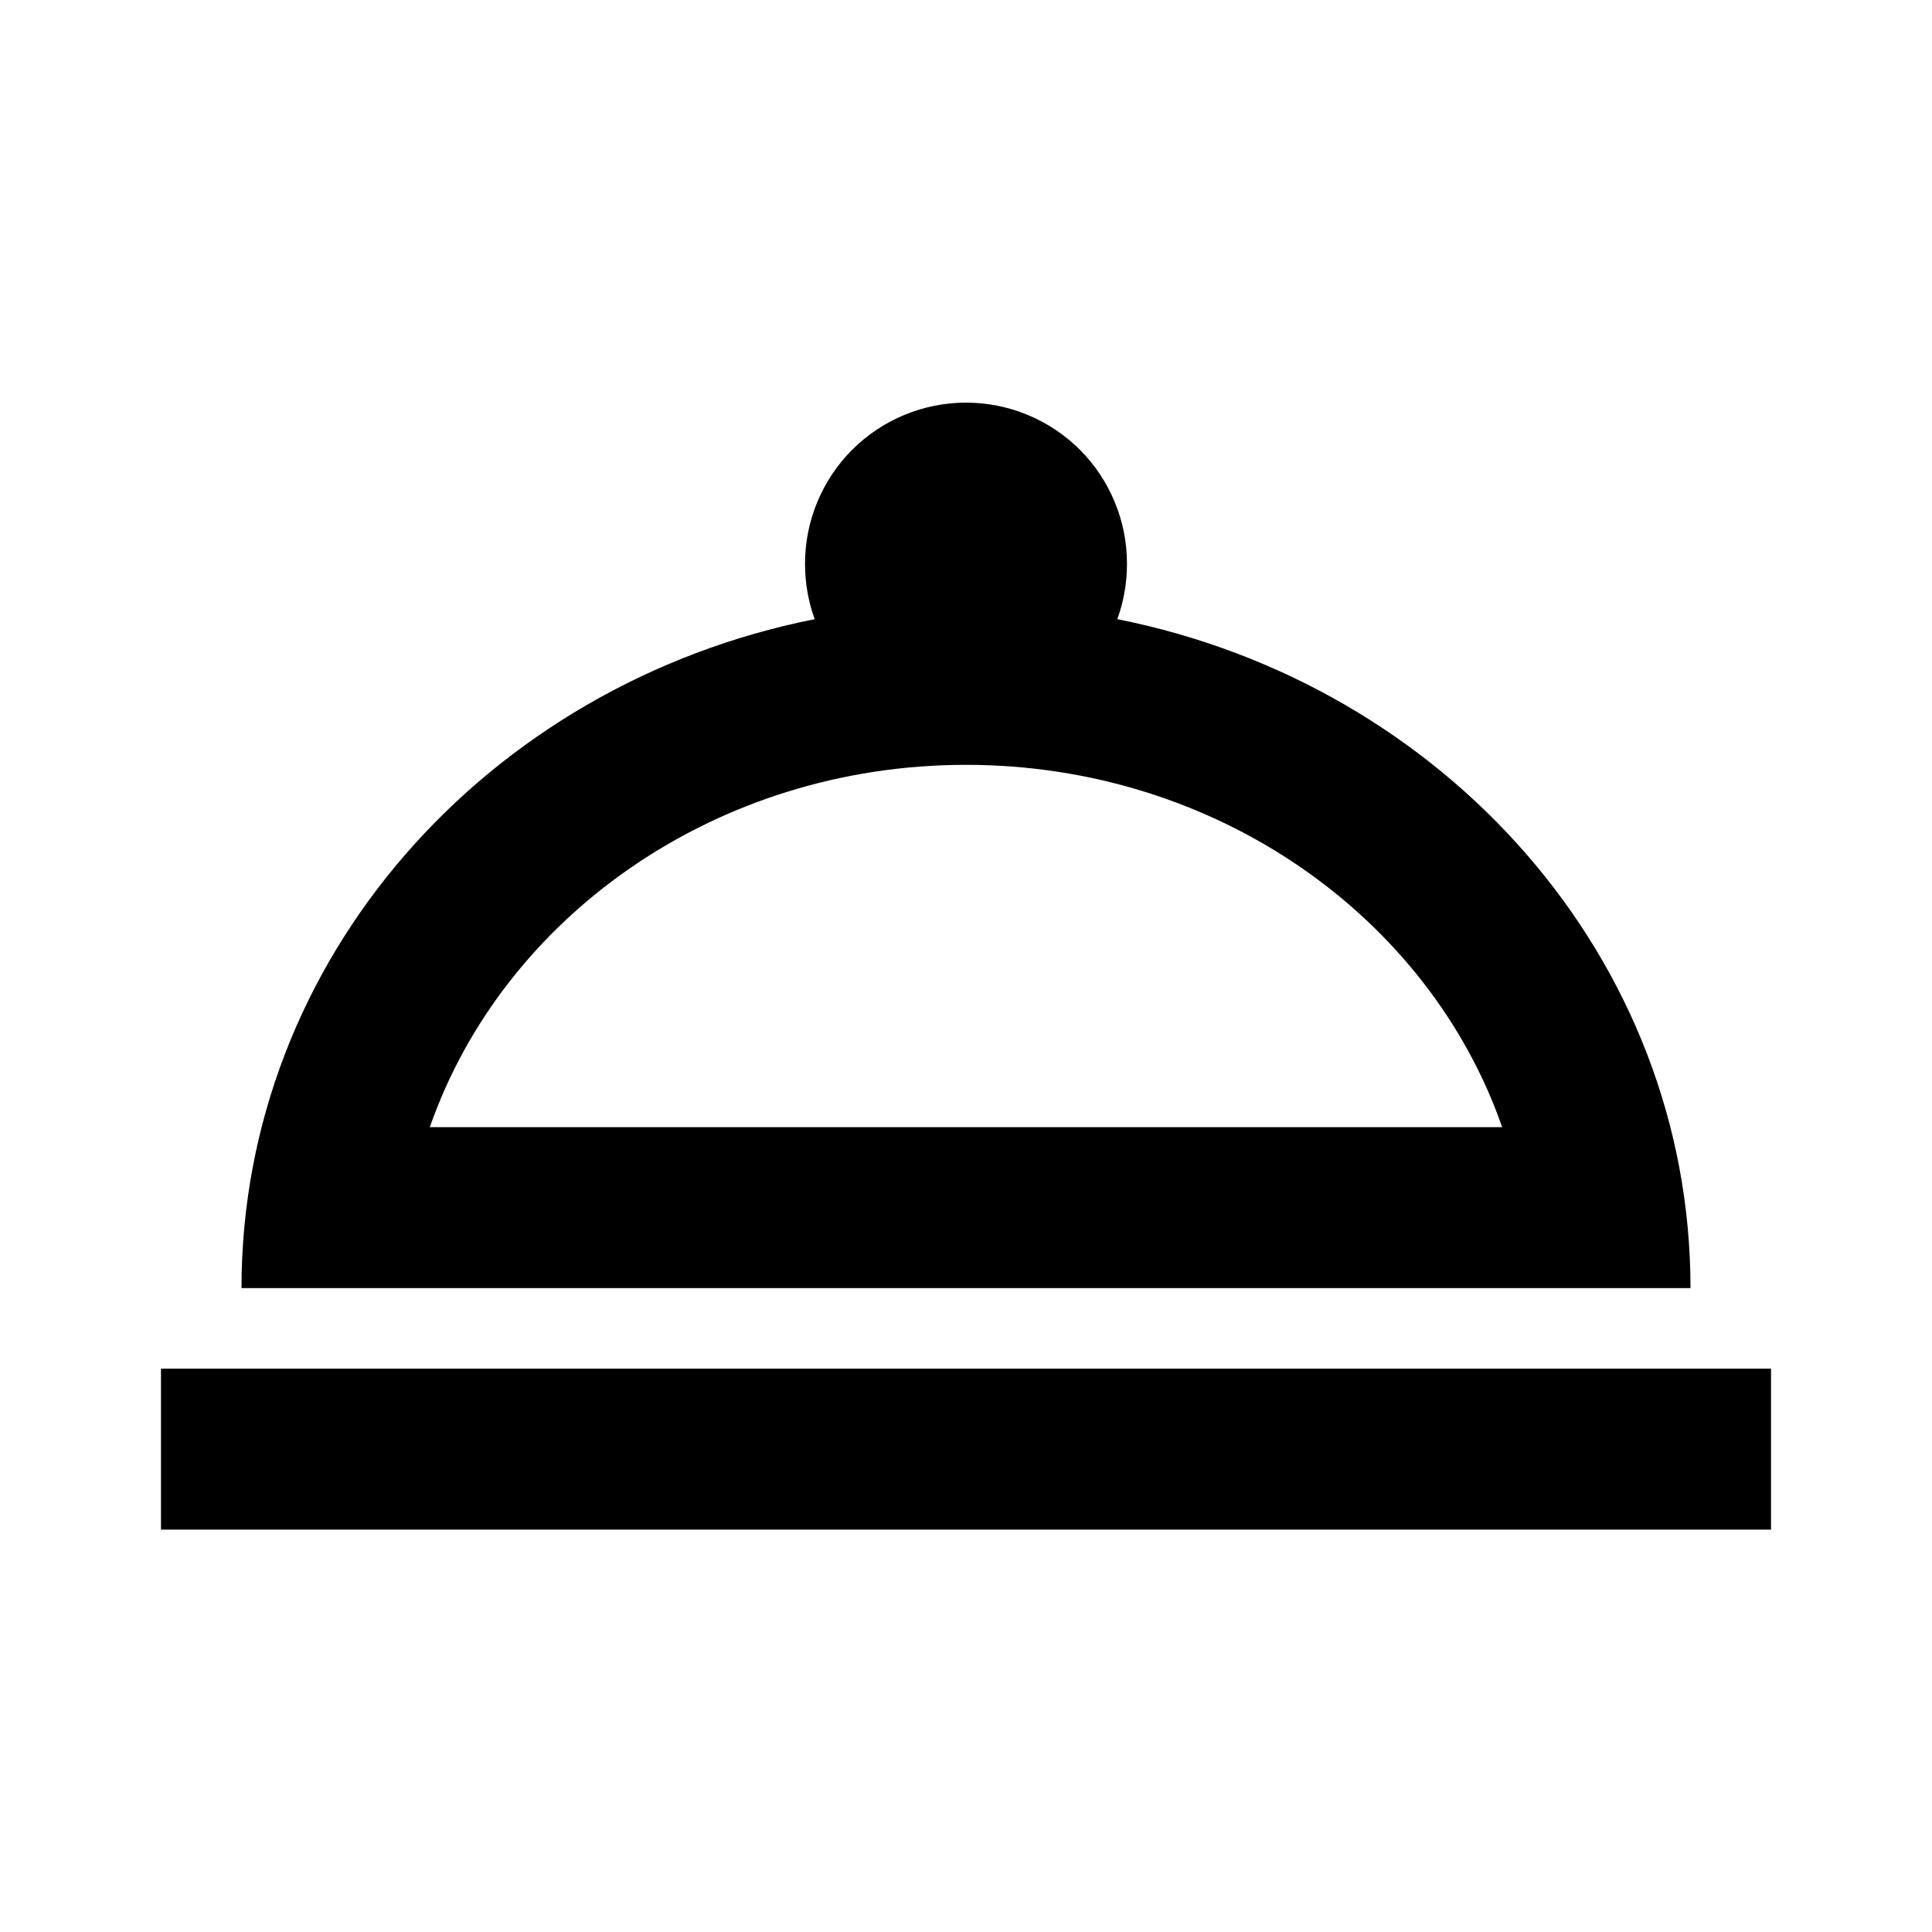 <?xml version="1.0" encoding="UTF-8"?> <svg xmlns="http://www.w3.org/2000/svg" width="25" height="25" viewBox="0 0 25 25" fill="none"><path d="M22.917 19.793H2.083V17.71H22.917V19.793ZM12.5 5.21C13.053 5.21 13.583 5.43 13.974 5.82C14.364 6.211 14.583 6.741 14.583 7.293C14.583 7.543 14.541 7.783 14.458 8.012C18.698 8.855 21.875 12.408 21.875 16.668H3.125C3.125 12.408 6.303 8.855 10.542 8.012C10.459 7.783 10.417 7.543 10.417 7.293C10.417 6.741 10.637 6.211 11.027 5.82C11.418 5.43 11.947 5.21 12.5 5.21ZM12.5 9.897C9.26 9.897 6.51 11.866 5.562 14.585H19.438C18.49 11.866 15.74 9.897 12.5 9.897Z" fill="black"></path></svg> 